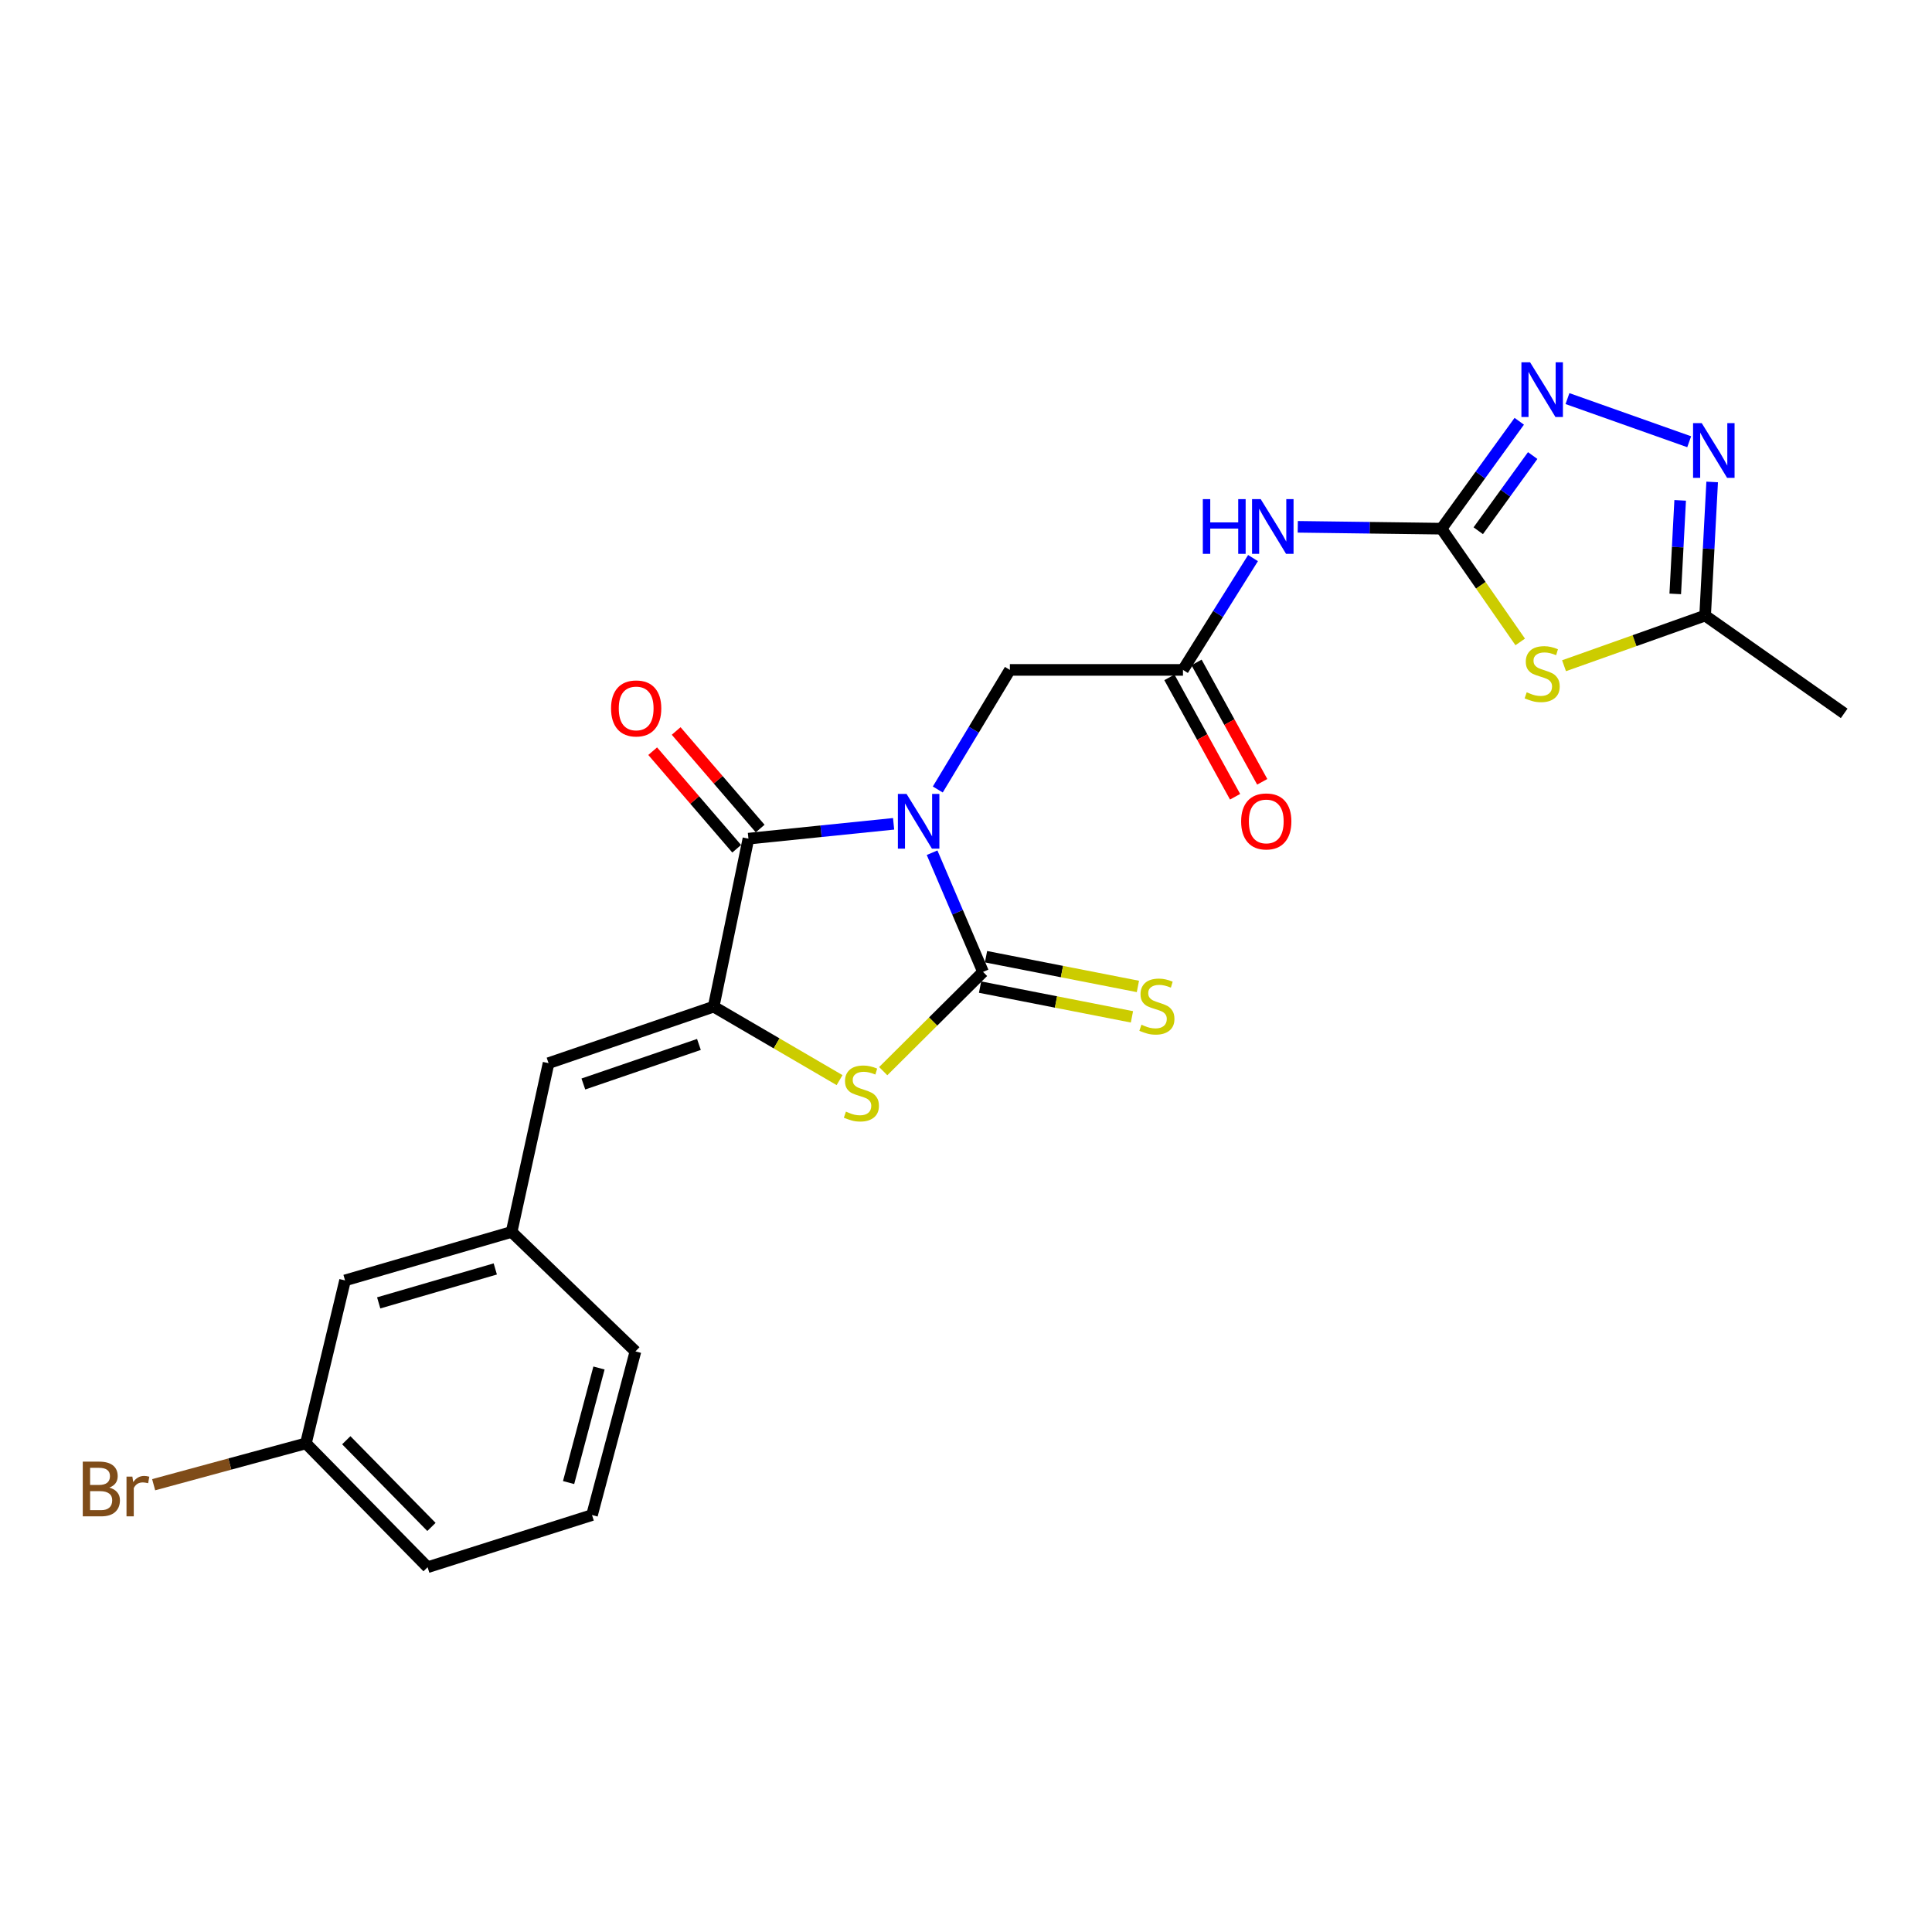 <?xml version='1.0' encoding='iso-8859-1'?>
<svg version='1.1' baseProfile='full'
              xmlns='http://www.w3.org/2000/svg'
                      xmlns:rdkit='http://www.rdkit.org/xml'
                      xmlns:xlink='http://www.w3.org/1999/xlink'
                  xml:space='preserve'
width='1000px' height='1000px' viewBox='0 0 1000 1000'>
<!-- END OF HEADER -->
<rect style='opacity:1.0;fill:#FFFFFF;stroke:none' width='1000' height='1000' x='0' y='0'> </rect>
<path class='bond-0' d='M 482.444,441.365 L 495.632,472.21' style='fill:none;fill-rule:evenodd;stroke:#0000FF;stroke-width:6px;stroke-linecap:butt;stroke-linejoin:miter;stroke-opacity:1' />
<path class='bond-0' d='M 495.632,472.21 L 508.82,503.055' style='fill:none;fill-rule:evenodd;stroke:#000000;stroke-width:6px;stroke-linecap:butt;stroke-linejoin:miter;stroke-opacity:1' />
<path class='bond-1' d='M 462.529,426.408 L 424.957,430.245' style='fill:none;fill-rule:evenodd;stroke:#0000FF;stroke-width:6px;stroke-linecap:butt;stroke-linejoin:miter;stroke-opacity:1' />
<path class='bond-1' d='M 424.957,430.245 L 387.384,434.083' style='fill:none;fill-rule:evenodd;stroke:#000000;stroke-width:6px;stroke-linecap:butt;stroke-linejoin:miter;stroke-opacity:1' />
<path class='bond-12' d='M 485.397,408.638 L 504.053,377.689' style='fill:none;fill-rule:evenodd;stroke:#0000FF;stroke-width:6px;stroke-linecap:butt;stroke-linejoin:miter;stroke-opacity:1' />
<path class='bond-12' d='M 504.053,377.689 L 522.709,346.741' style='fill:none;fill-rule:evenodd;stroke:#000000;stroke-width:6px;stroke-linecap:butt;stroke-linejoin:miter;stroke-opacity:1' />
<path class='bond-3' d='M 508.82,503.055 L 482.986,528.739' style='fill:none;fill-rule:evenodd;stroke:#000000;stroke-width:6px;stroke-linecap:butt;stroke-linejoin:miter;stroke-opacity:1' />
<path class='bond-3' d='M 482.986,528.739 L 457.152,554.423' style='fill:none;fill-rule:evenodd;stroke:#CCCC00;stroke-width:6px;stroke-linecap:butt;stroke-linejoin:miter;stroke-opacity:1' />
<path class='bond-13' d='M 507.279,510.923 L 546.587,518.621' style='fill:none;fill-rule:evenodd;stroke:#000000;stroke-width:6px;stroke-linecap:butt;stroke-linejoin:miter;stroke-opacity:1' />
<path class='bond-13' d='M 546.587,518.621 L 585.895,526.318' style='fill:none;fill-rule:evenodd;stroke:#CCCC00;stroke-width:6px;stroke-linecap:butt;stroke-linejoin:miter;stroke-opacity:1' />
<path class='bond-13' d='M 510.361,495.186 L 549.668,502.884' style='fill:none;fill-rule:evenodd;stroke:#000000;stroke-width:6px;stroke-linecap:butt;stroke-linejoin:miter;stroke-opacity:1' />
<path class='bond-13' d='M 549.668,502.884 L 588.976,510.581' style='fill:none;fill-rule:evenodd;stroke:#CCCC00;stroke-width:6px;stroke-linecap:butt;stroke-linejoin:miter;stroke-opacity:1' />
<path class='bond-2' d='M 387.384,434.083 L 369.388,521.042' style='fill:none;fill-rule:evenodd;stroke:#000000;stroke-width:6px;stroke-linecap:butt;stroke-linejoin:miter;stroke-opacity:1' />
<path class='bond-14' d='M 393.46,428.851 L 371.721,403.602' style='fill:none;fill-rule:evenodd;stroke:#000000;stroke-width:6px;stroke-linecap:butt;stroke-linejoin:miter;stroke-opacity:1' />
<path class='bond-14' d='M 371.721,403.602 L 349.982,378.353' style='fill:none;fill-rule:evenodd;stroke:#FF0000;stroke-width:6px;stroke-linecap:butt;stroke-linejoin:miter;stroke-opacity:1' />
<path class='bond-14' d='M 381.308,439.314 L 359.569,414.065' style='fill:none;fill-rule:evenodd;stroke:#000000;stroke-width:6px;stroke-linecap:butt;stroke-linejoin:miter;stroke-opacity:1' />
<path class='bond-14' d='M 359.569,414.065 L 337.83,388.816' style='fill:none;fill-rule:evenodd;stroke:#FF0000;stroke-width:6px;stroke-linecap:butt;stroke-linejoin:miter;stroke-opacity:1' />
<path class='bond-10' d='M 369.388,521.042 L 283.935,550.289' style='fill:none;fill-rule:evenodd;stroke:#000000;stroke-width:6px;stroke-linecap:butt;stroke-linejoin:miter;stroke-opacity:1' />
<path class='bond-10' d='M 361.763,540.601 L 301.946,561.074' style='fill:none;fill-rule:evenodd;stroke:#000000;stroke-width:6px;stroke-linecap:butt;stroke-linejoin:miter;stroke-opacity:1' />
<path class='bond-24' d='M 369.388,521.042 L 401.974,540.055' style='fill:none;fill-rule:evenodd;stroke:#000000;stroke-width:6px;stroke-linecap:butt;stroke-linejoin:miter;stroke-opacity:1' />
<path class='bond-24' d='M 401.974,540.055 L 434.559,559.068' style='fill:none;fill-rule:evenodd;stroke:#CCCC00;stroke-width:6px;stroke-linecap:butt;stroke-linejoin:miter;stroke-opacity:1' />
<path class='bond-4' d='M 746.115,273.644 L 708.919,273.162' style='fill:none;fill-rule:evenodd;stroke:#000000;stroke-width:6px;stroke-linecap:butt;stroke-linejoin:miter;stroke-opacity:1' />
<path class='bond-4' d='M 708.919,273.162 L 671.723,272.68' style='fill:none;fill-rule:evenodd;stroke:#0000FF;stroke-width:6px;stroke-linecap:butt;stroke-linejoin:miter;stroke-opacity:1' />
<path class='bond-5' d='M 746.115,273.644 L 766.488,302.951' style='fill:none;fill-rule:evenodd;stroke:#000000;stroke-width:6px;stroke-linecap:butt;stroke-linejoin:miter;stroke-opacity:1' />
<path class='bond-5' d='M 766.488,302.951 L 786.86,332.258' style='fill:none;fill-rule:evenodd;stroke:#CCCC00;stroke-width:6px;stroke-linecap:butt;stroke-linejoin:miter;stroke-opacity:1' />
<path class='bond-6' d='M 746.115,273.644 L 766.239,245.848' style='fill:none;fill-rule:evenodd;stroke:#000000;stroke-width:6px;stroke-linecap:butt;stroke-linejoin:miter;stroke-opacity:1' />
<path class='bond-6' d='M 766.239,245.848 L 786.363,218.051' style='fill:none;fill-rule:evenodd;stroke:#0000FF;stroke-width:6px;stroke-linecap:butt;stroke-linejoin:miter;stroke-opacity:1' />
<path class='bond-6' d='M 765.141,274.709 L 779.228,255.251' style='fill:none;fill-rule:evenodd;stroke:#000000;stroke-width:6px;stroke-linecap:butt;stroke-linejoin:miter;stroke-opacity:1' />
<path class='bond-6' d='M 779.228,255.251 L 793.315,235.794' style='fill:none;fill-rule:evenodd;stroke:#0000FF;stroke-width:6px;stroke-linecap:butt;stroke-linejoin:miter;stroke-opacity:1' />
<path class='bond-9' d='M 809.541,344.579 L 846.056,331.597' style='fill:none;fill-rule:evenodd;stroke:#CCCC00;stroke-width:6px;stroke-linecap:butt;stroke-linejoin:miter;stroke-opacity:1' />
<path class='bond-9' d='M 846.056,331.597 L 882.571,318.616' style='fill:none;fill-rule:evenodd;stroke:#000000;stroke-width:6px;stroke-linecap:butt;stroke-linejoin:miter;stroke-opacity:1' />
<path class='bond-7' d='M 811.319,206.312 L 874.321,228.643' style='fill:none;fill-rule:evenodd;stroke:#0000FF;stroke-width:6px;stroke-linecap:butt;stroke-linejoin:miter;stroke-opacity:1' />
<path class='bond-25' d='M 886.212,249.462 L 884.392,284.039' style='fill:none;fill-rule:evenodd;stroke:#0000FF;stroke-width:6px;stroke-linecap:butt;stroke-linejoin:miter;stroke-opacity:1' />
<path class='bond-25' d='M 884.392,284.039 L 882.571,318.616' style='fill:none;fill-rule:evenodd;stroke:#000000;stroke-width:6px;stroke-linecap:butt;stroke-linejoin:miter;stroke-opacity:1' />
<path class='bond-25' d='M 869.652,258.992 L 868.378,283.196' style='fill:none;fill-rule:evenodd;stroke:#0000FF;stroke-width:6px;stroke-linecap:butt;stroke-linejoin:miter;stroke-opacity:1' />
<path class='bond-25' d='M 868.378,283.196 L 867.104,307.4' style='fill:none;fill-rule:evenodd;stroke:#000000;stroke-width:6px;stroke-linecap:butt;stroke-linejoin:miter;stroke-opacity:1' />
<path class='bond-8' d='M 648.559,288.862 L 630.432,317.802' style='fill:none;fill-rule:evenodd;stroke:#0000FF;stroke-width:6px;stroke-linecap:butt;stroke-linejoin:miter;stroke-opacity:1' />
<path class='bond-8' d='M 630.432,317.802 L 612.305,346.741' style='fill:none;fill-rule:evenodd;stroke:#000000;stroke-width:6px;stroke-linecap:butt;stroke-linejoin:miter;stroke-opacity:1' />
<path class='bond-20' d='M 882.571,318.616 L 954.545,369.236' style='fill:none;fill-rule:evenodd;stroke:#000000;stroke-width:6px;stroke-linecap:butt;stroke-linejoin:miter;stroke-opacity:1' />
<path class='bond-15' d='M 283.935,550.289 L 264.808,637.64' style='fill:none;fill-rule:evenodd;stroke:#000000;stroke-width:6px;stroke-linecap:butt;stroke-linejoin:miter;stroke-opacity:1' />
<path class='bond-11' d='M 612.305,346.741 L 522.709,346.741' style='fill:none;fill-rule:evenodd;stroke:#000000;stroke-width:6px;stroke-linecap:butt;stroke-linejoin:miter;stroke-opacity:1' />
<path class='bond-16' d='M 605.28,350.606 L 622.28,381.501' style='fill:none;fill-rule:evenodd;stroke:#000000;stroke-width:6px;stroke-linecap:butt;stroke-linejoin:miter;stroke-opacity:1' />
<path class='bond-16' d='M 622.28,381.501 L 639.28,412.395' style='fill:none;fill-rule:evenodd;stroke:#FF0000;stroke-width:6px;stroke-linecap:butt;stroke-linejoin:miter;stroke-opacity:1' />
<path class='bond-16' d='M 619.329,342.875 L 636.329,373.77' style='fill:none;fill-rule:evenodd;stroke:#000000;stroke-width:6px;stroke-linecap:butt;stroke-linejoin:miter;stroke-opacity:1' />
<path class='bond-16' d='M 636.329,373.77 L 653.329,404.664' style='fill:none;fill-rule:evenodd;stroke:#FF0000;stroke-width:6px;stroke-linecap:butt;stroke-linejoin:miter;stroke-opacity:1' />
<path class='bond-17' d='M 264.808,637.64 L 178.597,662.736' style='fill:none;fill-rule:evenodd;stroke:#000000;stroke-width:6px;stroke-linecap:butt;stroke-linejoin:miter;stroke-opacity:1' />
<path class='bond-17' d='M 256.358,656.801 L 196.011,674.369' style='fill:none;fill-rule:evenodd;stroke:#000000;stroke-width:6px;stroke-linecap:butt;stroke-linejoin:miter;stroke-opacity:1' />
<path class='bond-22' d='M 264.808,637.64 L 328.906,699.476' style='fill:none;fill-rule:evenodd;stroke:#000000;stroke-width:6px;stroke-linecap:butt;stroke-linejoin:miter;stroke-opacity:1' />
<path class='bond-18' d='M 178.597,662.736 L 158.347,747.085' style='fill:none;fill-rule:evenodd;stroke:#000000;stroke-width:6px;stroke-linecap:butt;stroke-linejoin:miter;stroke-opacity:1' />
<path class='bond-19' d='M 158.347,747.085 L 118.94,757.787' style='fill:none;fill-rule:evenodd;stroke:#000000;stroke-width:6px;stroke-linecap:butt;stroke-linejoin:miter;stroke-opacity:1' />
<path class='bond-19' d='M 118.94,757.787 L 79.532,768.488' style='fill:none;fill-rule:evenodd;stroke:#7F4C19;stroke-width:6px;stroke-linecap:butt;stroke-linejoin:miter;stroke-opacity:1' />
<path class='bond-26' d='M 158.347,747.085 L 221.324,811.193' style='fill:none;fill-rule:evenodd;stroke:#000000;stroke-width:6px;stroke-linecap:butt;stroke-linejoin:miter;stroke-opacity:1' />
<path class='bond-26' d='M 179.233,745.463 L 223.317,790.339' style='fill:none;fill-rule:evenodd;stroke:#000000;stroke-width:6px;stroke-linecap:butt;stroke-linejoin:miter;stroke-opacity:1' />
<path class='bond-21' d='M 306.43,784.19 L 328.906,699.476' style='fill:none;fill-rule:evenodd;stroke:#000000;stroke-width:6px;stroke-linecap:butt;stroke-linejoin:miter;stroke-opacity:1' />
<path class='bond-21' d='M 294.301,767.371 L 310.035,708.071' style='fill:none;fill-rule:evenodd;stroke:#000000;stroke-width:6px;stroke-linecap:butt;stroke-linejoin:miter;stroke-opacity:1' />
<path class='bond-23' d='M 306.43,784.19 L 221.324,811.193' style='fill:none;fill-rule:evenodd;stroke:#000000;stroke-width:6px;stroke-linecap:butt;stroke-linejoin:miter;stroke-opacity:1' />
<path  class='atom-0' d='M 469.223 410.925
L 478.503 425.925
Q 479.423 427.405, 480.903 430.085
Q 482.383 432.765, 482.463 432.925
L 482.463 410.925
L 486.223 410.925
L 486.223 439.245
L 482.343 439.245
L 472.383 422.845
Q 471.223 420.925, 469.983 418.725
Q 468.783 416.525, 468.423 415.845
L 468.423 439.245
L 464.743 439.245
L 464.743 410.925
L 469.223 410.925
' fill='#0000FF'/>
<path  class='atom-4' d='M 437.852 575.377
Q 438.172 575.497, 439.492 576.057
Q 440.812 576.617, 442.252 576.977
Q 443.732 577.297, 445.172 577.297
Q 447.852 577.297, 449.412 576.017
Q 450.972 574.697, 450.972 572.417
Q 450.972 570.857, 450.172 569.897
Q 449.412 568.937, 448.212 568.417
Q 447.012 567.897, 445.012 567.297
Q 442.492 566.537, 440.972 565.817
Q 439.492 565.097, 438.412 563.577
Q 437.372 562.057, 437.372 559.497
Q 437.372 555.937, 439.772 553.737
Q 442.212 551.537, 447.012 551.537
Q 450.292 551.537, 454.012 553.097
L 453.092 556.177
Q 449.692 554.777, 447.132 554.777
Q 444.372 554.777, 442.852 555.937
Q 441.332 557.057, 441.372 559.017
Q 441.372 560.537, 442.132 561.457
Q 442.932 562.377, 444.052 562.897
Q 445.212 563.417, 447.132 564.017
Q 449.692 564.817, 451.212 565.617
Q 452.732 566.417, 453.812 568.057
Q 454.932 569.657, 454.932 572.417
Q 454.932 576.337, 452.292 578.457
Q 449.692 580.537, 445.332 580.537
Q 442.812 580.537, 440.892 579.977
Q 439.012 579.457, 436.772 578.537
L 437.852 575.377
' fill='#CCCC00'/>
<path  class='atom-6' d='M 790.223 358.323
Q 790.543 358.443, 791.863 359.003
Q 793.183 359.563, 794.623 359.923
Q 796.103 360.243, 797.543 360.243
Q 800.223 360.243, 801.783 358.963
Q 803.343 357.643, 803.343 355.363
Q 803.343 353.803, 802.543 352.843
Q 801.783 351.883, 800.583 351.363
Q 799.383 350.843, 797.383 350.243
Q 794.863 349.483, 793.343 348.763
Q 791.863 348.043, 790.783 346.523
Q 789.743 345.003, 789.743 342.443
Q 789.743 338.883, 792.143 336.683
Q 794.583 334.483, 799.383 334.483
Q 802.663 334.483, 806.383 336.043
L 805.463 339.123
Q 802.063 337.723, 799.503 337.723
Q 796.743 337.723, 795.223 338.883
Q 793.703 340.003, 793.743 341.963
Q 793.743 343.483, 794.503 344.403
Q 795.303 345.323, 796.423 345.843
Q 797.583 346.363, 799.503 346.963
Q 802.063 347.763, 803.583 348.563
Q 805.103 349.363, 806.183 351.003
Q 807.303 352.603, 807.303 355.363
Q 807.303 359.283, 804.663 361.403
Q 802.063 363.483, 797.703 363.483
Q 795.183 363.483, 793.263 362.923
Q 791.383 362.403, 789.143 361.483
L 790.223 358.323
' fill='#CCCC00'/>
<path  class='atom-7' d='M 791.963 187.51
L 801.243 202.51
Q 802.163 203.99, 803.643 206.67
Q 805.123 209.35, 805.203 209.51
L 805.203 187.51
L 808.963 187.51
L 808.963 215.83
L 805.083 215.83
L 795.123 199.43
Q 793.963 197.51, 792.723 195.31
Q 791.523 193.11, 791.163 192.43
L 791.163 215.83
L 787.483 215.83
L 787.483 187.51
L 791.963 187.51
' fill='#0000FF'/>
<path  class='atom-8' d='M 880.81 219.002
L 890.09 234.002
Q 891.01 235.482, 892.49 238.162
Q 893.97 240.842, 894.05 241.002
L 894.05 219.002
L 897.81 219.002
L 897.81 247.322
L 893.93 247.322
L 883.97 230.922
Q 882.81 229.002, 881.57 226.802
Q 880.37 224.602, 880.01 223.922
L 880.01 247.322
L 876.33 247.322
L 876.33 219.002
L 880.81 219.002
' fill='#0000FF'/>
<path  class='atom-9' d='M 622.58 258.353
L 626.42 258.353
L 626.42 270.393
L 640.9 270.393
L 640.9 258.353
L 644.74 258.353
L 644.74 286.673
L 640.9 286.673
L 640.9 273.593
L 626.42 273.593
L 626.42 286.673
L 622.58 286.673
L 622.58 258.353
' fill='#0000FF'/>
<path  class='atom-9' d='M 652.54 258.353
L 661.82 273.353
Q 662.74 274.833, 664.22 277.513
Q 665.7 280.193, 665.78 280.353
L 665.78 258.353
L 669.54 258.353
L 669.54 286.673
L 665.66 286.673
L 655.7 270.273
Q 654.54 268.353, 653.3 266.153
Q 652.1 263.953, 651.74 263.273
L 651.74 286.673
L 648.06 286.673
L 648.06 258.353
L 652.54 258.353
' fill='#0000FF'/>
<path  class='atom-14' d='M 590.808 530.396
Q 591.128 530.516, 592.448 531.076
Q 593.768 531.636, 595.208 531.996
Q 596.688 532.316, 598.128 532.316
Q 600.808 532.316, 602.368 531.036
Q 603.928 529.716, 603.928 527.436
Q 603.928 525.876, 603.128 524.916
Q 602.368 523.956, 601.168 523.436
Q 599.968 522.916, 597.968 522.316
Q 595.448 521.556, 593.928 520.836
Q 592.448 520.116, 591.368 518.596
Q 590.328 517.076, 590.328 514.516
Q 590.328 510.956, 592.728 508.756
Q 595.168 506.556, 599.968 506.556
Q 603.248 506.556, 606.968 508.116
L 606.048 511.196
Q 602.648 509.796, 600.088 509.796
Q 597.328 509.796, 595.808 510.956
Q 594.288 512.076, 594.328 514.036
Q 594.328 515.556, 595.088 516.476
Q 595.888 517.396, 597.008 517.916
Q 598.168 518.436, 600.088 519.036
Q 602.648 519.836, 604.168 520.636
Q 605.688 521.436, 606.768 523.076
Q 607.888 524.676, 607.888 527.436
Q 607.888 531.356, 605.248 533.476
Q 602.648 535.556, 598.288 535.556
Q 595.768 535.556, 593.848 534.996
Q 591.968 534.476, 589.728 533.556
L 590.808 530.396
' fill='#CCCC00'/>
<path  class='atom-15' d='M 316.281 366.679
Q 316.281 359.879, 319.641 356.079
Q 323.001 352.279, 329.281 352.279
Q 335.561 352.279, 338.921 356.079
Q 342.281 359.879, 342.281 366.679
Q 342.281 373.559, 338.881 377.479
Q 335.481 381.359, 329.281 381.359
Q 323.041 381.359, 319.641 377.479
Q 316.281 373.599, 316.281 366.679
M 329.281 378.159
Q 333.601 378.159, 335.921 375.279
Q 338.281 372.359, 338.281 366.679
Q 338.281 361.119, 335.921 358.319
Q 333.601 355.479, 329.281 355.479
Q 324.961 355.479, 322.601 358.279
Q 320.281 361.079, 320.281 366.679
Q 320.281 372.399, 322.601 375.279
Q 324.961 378.159, 329.281 378.159
' fill='#FF0000'/>
<path  class='atom-17' d='M 642.414 425.165
Q 642.414 418.365, 645.774 414.565
Q 649.134 410.765, 655.414 410.765
Q 661.694 410.765, 665.054 414.565
Q 668.414 418.365, 668.414 425.165
Q 668.414 432.045, 665.014 435.965
Q 661.614 439.845, 655.414 439.845
Q 649.174 439.845, 645.774 435.965
Q 642.414 432.085, 642.414 425.165
M 655.414 436.645
Q 659.734 436.645, 662.054 433.765
Q 664.414 430.845, 664.414 425.165
Q 664.414 419.605, 662.054 416.805
Q 659.734 413.965, 655.414 413.965
Q 651.094 413.965, 648.734 416.765
Q 646.414 419.565, 646.414 425.165
Q 646.414 430.885, 648.734 433.765
Q 651.094 436.645, 655.414 436.645
' fill='#FF0000'/>
<path  class='atom-20' d='M 56.599 769.982
Q 59.319 770.742, 60.679 772.422
Q 62.08 774.062, 62.08 776.502
Q 62.08 780.422, 59.559 782.662
Q 57.08 784.862, 52.359 784.862
L 42.84 784.862
L 42.84 756.542
L 51.2 756.542
Q 56.039 756.542, 58.48 758.502
Q 60.919 760.462, 60.919 764.062
Q 60.919 768.342, 56.599 769.982
M 46.639 759.742
L 46.639 768.622
L 51.2 768.622
Q 53.999 768.622, 55.44 767.502
Q 56.919 766.342, 56.919 764.062
Q 56.919 759.742, 51.2 759.742
L 46.639 759.742
M 52.359 781.662
Q 55.12 781.662, 56.599 780.342
Q 58.08 779.022, 58.08 776.502
Q 58.08 774.182, 56.44 773.022
Q 54.84 771.822, 51.76 771.822
L 46.639 771.822
L 46.639 781.662
L 52.359 781.662
' fill='#7F4C19'/>
<path  class='atom-20' d='M 68.519 764.302
L 68.96 767.142
Q 71.12 763.942, 74.639 763.942
Q 75.76 763.942, 77.279 764.342
L 76.68 767.702
Q 74.96 767.302, 73.999 767.302
Q 72.32 767.302, 71.2 767.982
Q 70.12 768.622, 69.24 770.182
L 69.24 784.862
L 65.48 784.862
L 65.48 764.302
L 68.519 764.302
' fill='#7F4C19'/>
</svg>
